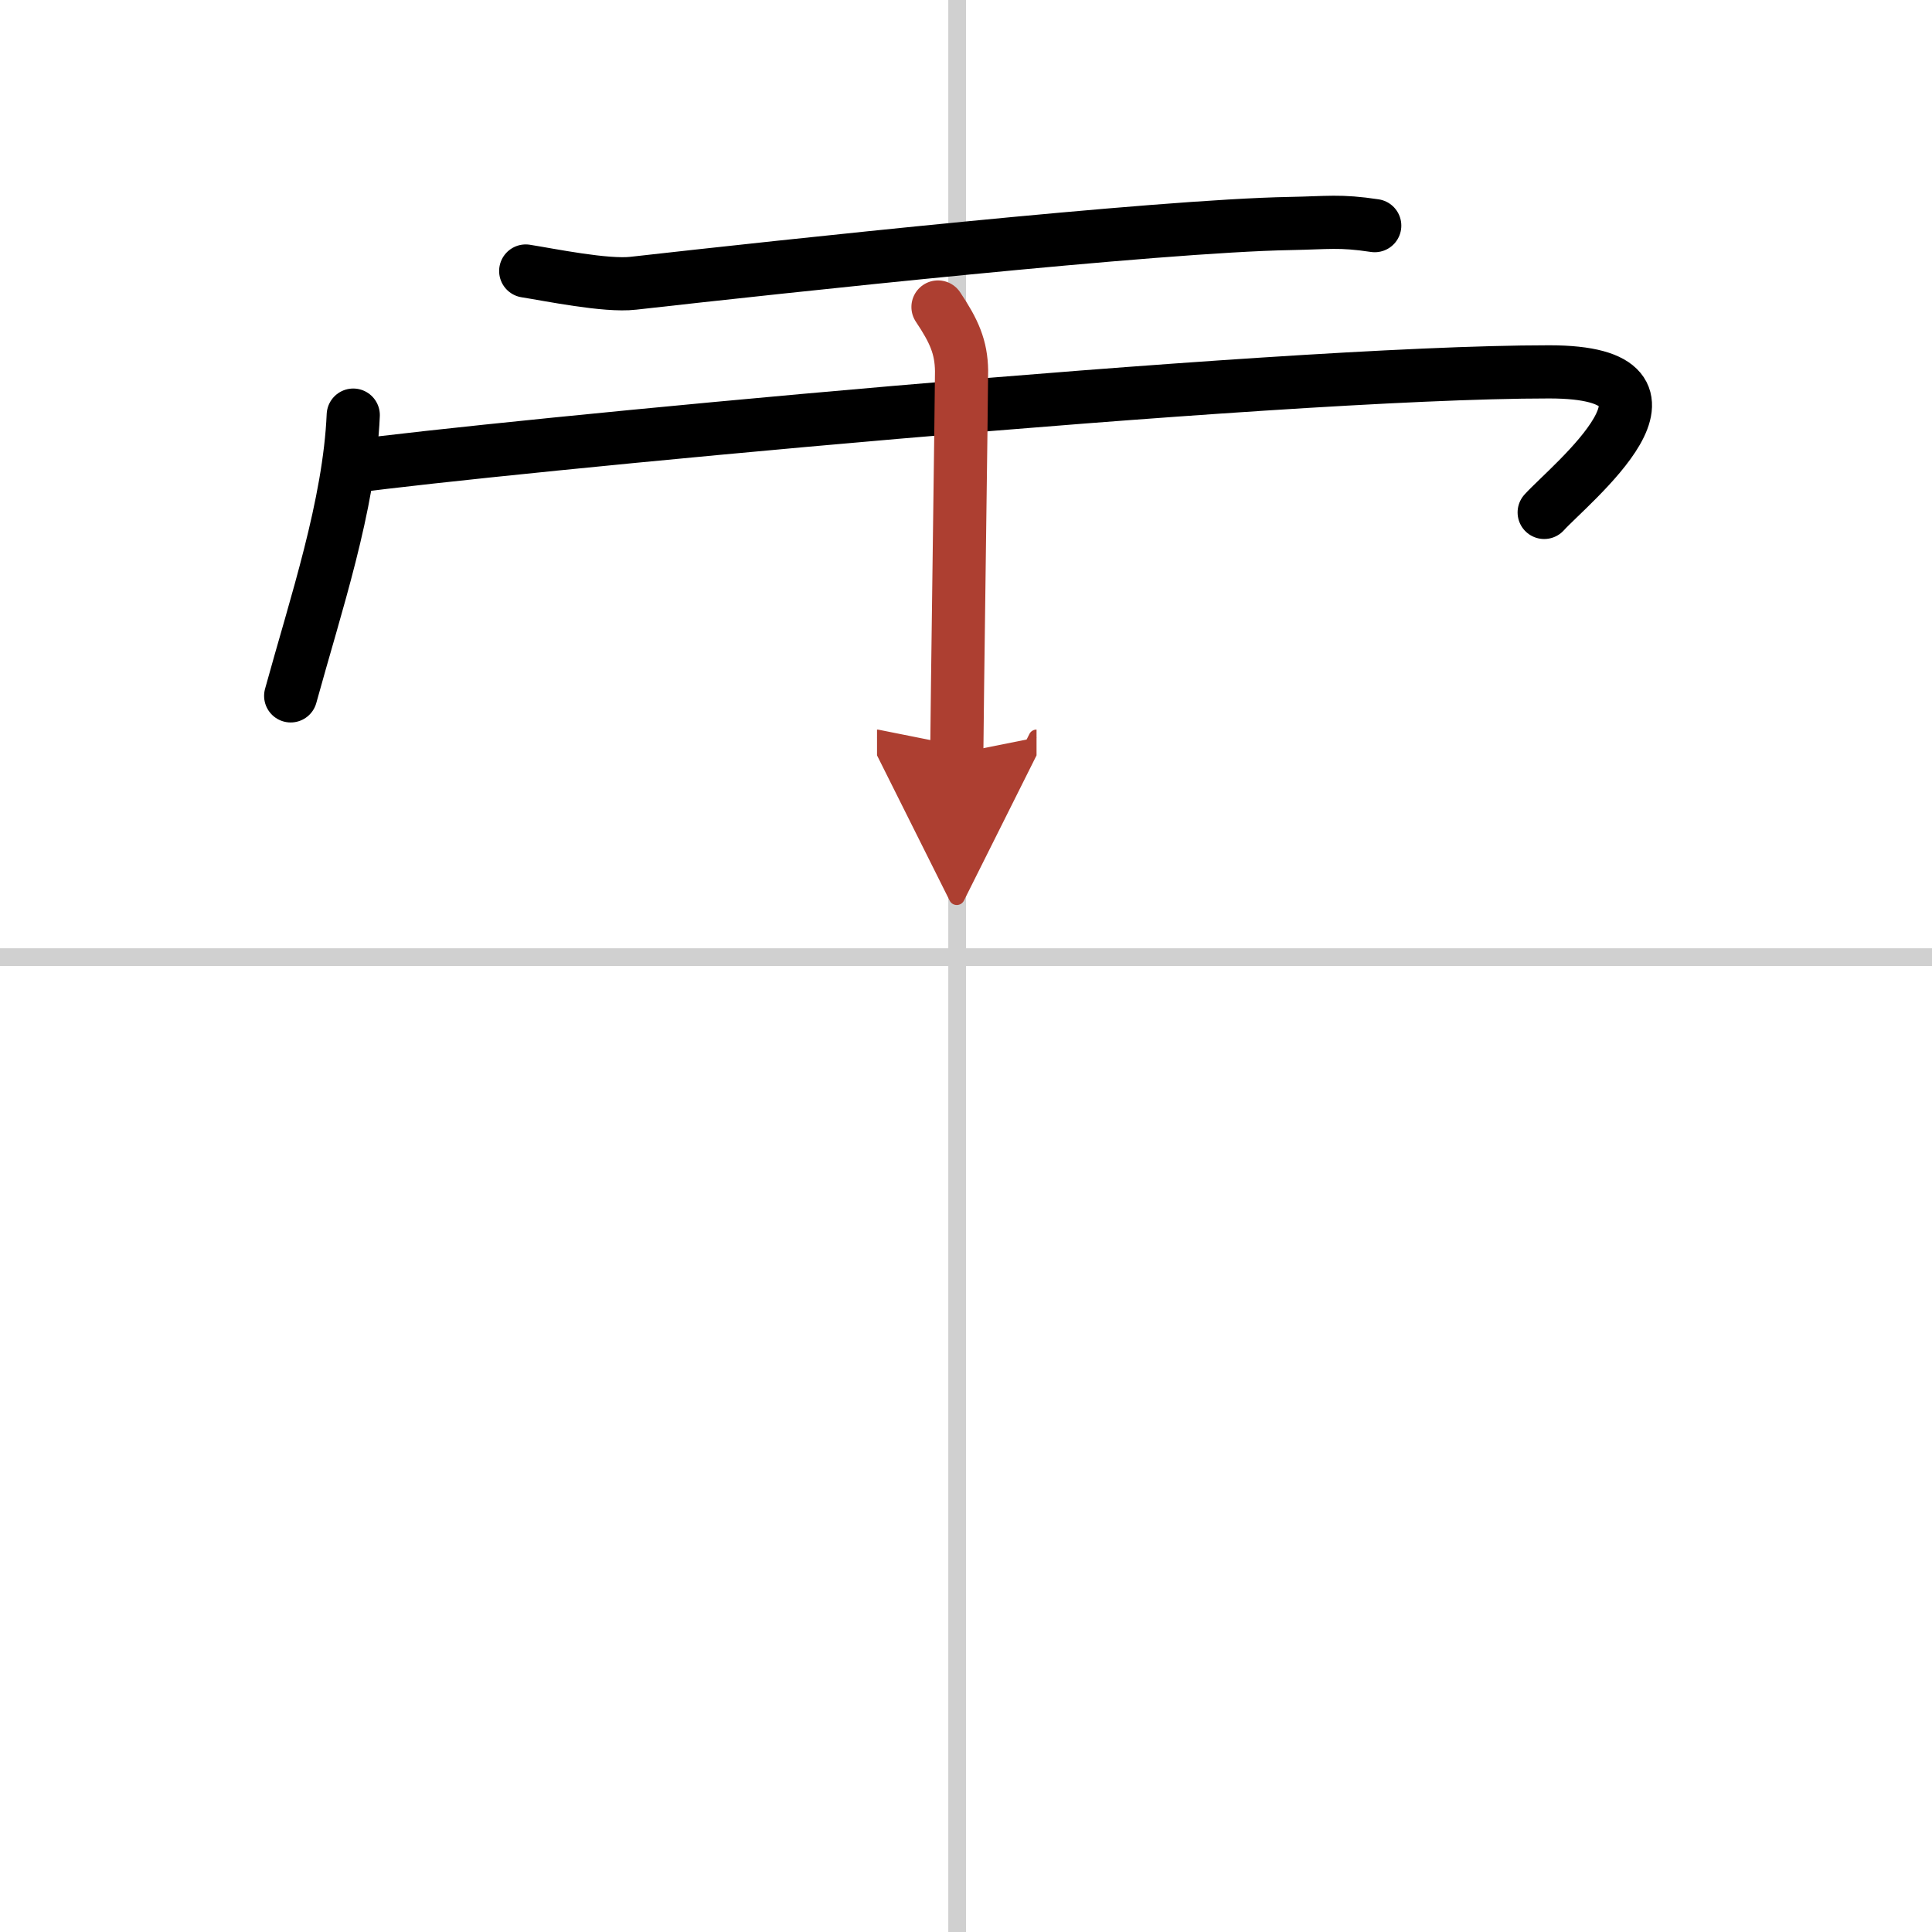 <svg width="400" height="400" viewBox="0 0 109 109" xmlns="http://www.w3.org/2000/svg"><defs><marker id="a" markerWidth="4" orient="auto" refX="1" refY="5" viewBox="0 0 10 10"><polyline points="0 0 10 5 0 10 1 5" fill="#ad3f31" stroke="#ad3f31"/></marker></defs><g fill="none" stroke="#000" stroke-linecap="round" stroke-linejoin="round" stroke-width="3"><rect width="100%" height="100%" fill="#fff" stroke="#fff"/><line x1="54" x2="54" y2="109" stroke="#d0d0d0" stroke-width="1"/><line x2="109" y1="54" y2="54" stroke="#d0d0d0" stroke-width="1"/><path d="m29.66 15.29c1.34 0.21 4.53 0.87 6.07 0.69 8.26-0.93 29.61-3.24 37.05-3.37 2.17-0.04 2.79-0.18 4.78 0.12"/><path d="m19.93 23.42c-0.22 5.08-2.12 10.71-3.53 15.84"/><path d="m19.85 26.32c7.4-1.02 51.84-5.34 67.55-5.34 9.1 0 1.17 6.33-0.28 7.93"/><path d="m52.92 17.32c0.91 1.36 1.31 2.26 1.33 3.6 0.01 0.48-0.27 20.27-0.27 21.59" marker-end="url(#a)" stroke="#ad3f31"/></g></svg>
